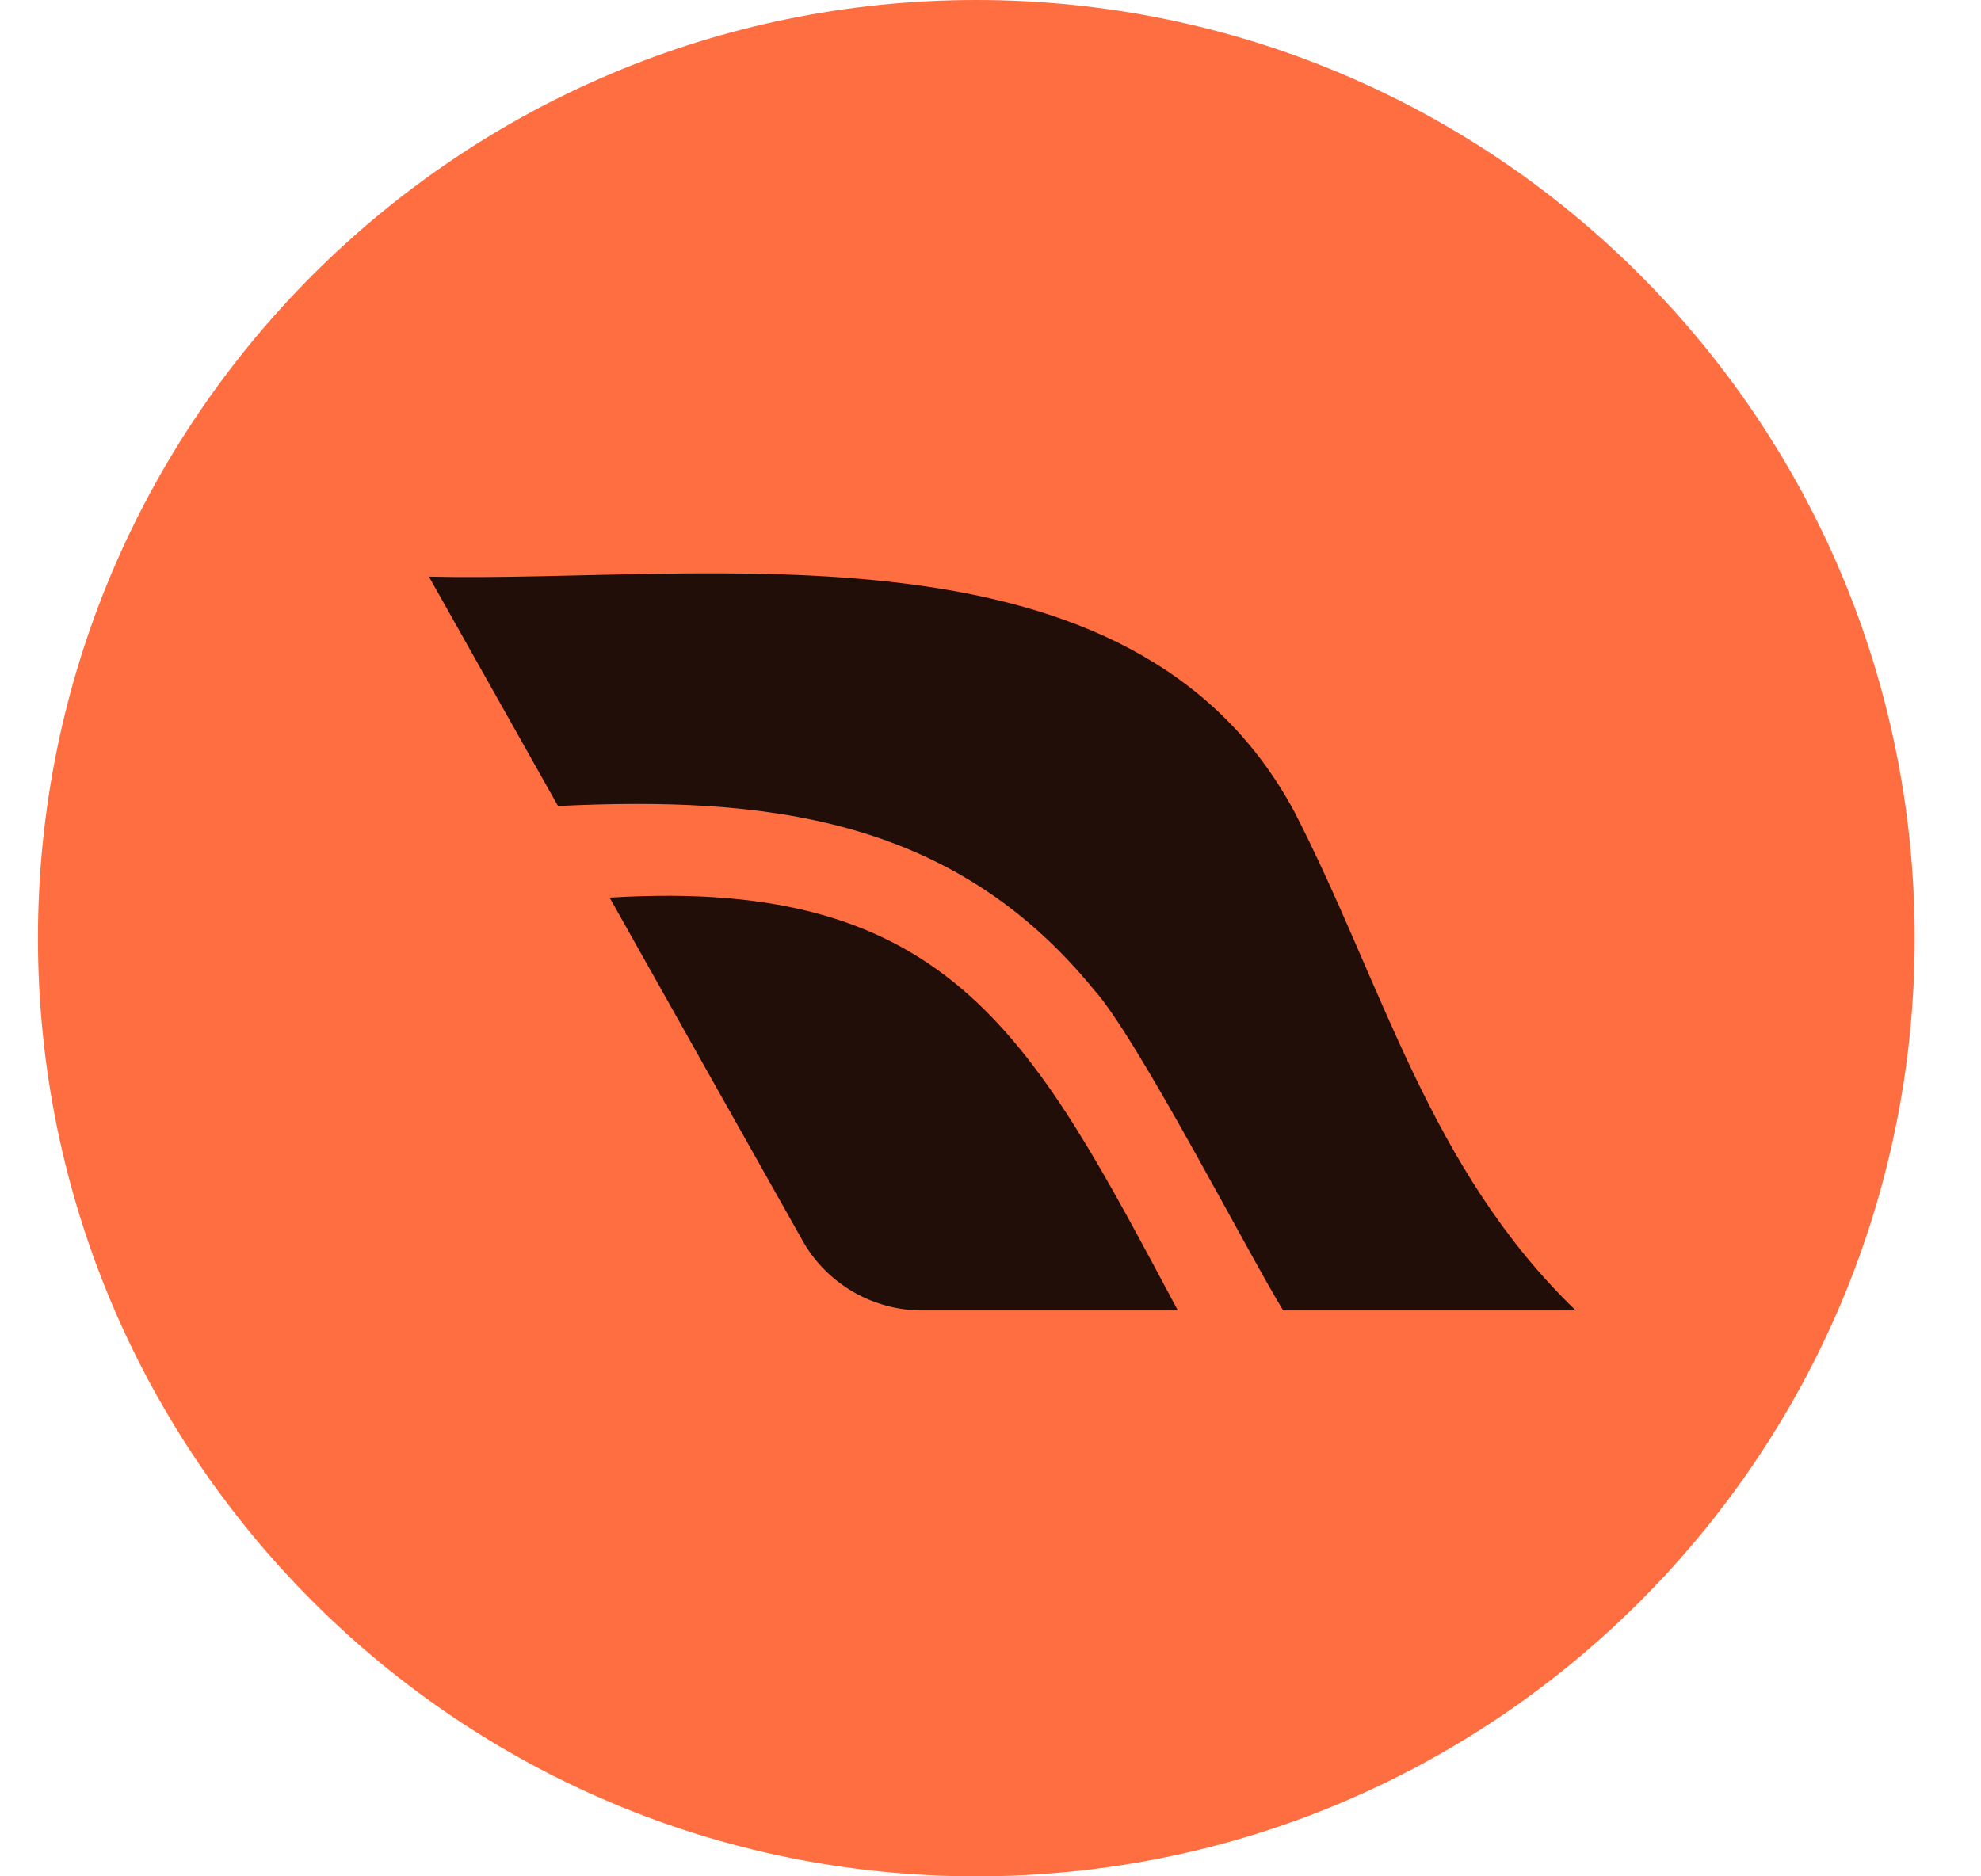 <svg width="19" height="18" viewBox="0 0 19 18" fill="none" xmlns="http://www.w3.org/2000/svg">
<path d="M0.364 9C0.364 4.029 4.394 0 9.364 0C14.335 0 18.364 4.029 18.364 9C18.364 13.971 14.335 18 9.364 18C4.394 18 0.364 13.971 0.364 9Z" fill="#FF6E40"/>
<path d="M8.857 12.571C8.385 12.576 7.923 12.322 7.685 11.879C7.329 11.246 6.184 9.213 5.847 8.611C9.147 8.406 9.911 9.981 11.297 12.571H8.857Z" fill="black" fill-opacity="0.87"/>
<path d="M15.114 12.571H12.307C11.965 12.013 10.904 9.947 10.489 9.491C9.136 7.832 7.334 7.637 5.352 7.732L4.114 5.532C6.775 5.595 10.868 4.893 12.418 7.794C13.265 9.443 13.699 11.207 15.114 12.572L15.114 12.571Z" fill="black" fill-opacity="0.87"/>
</svg>

